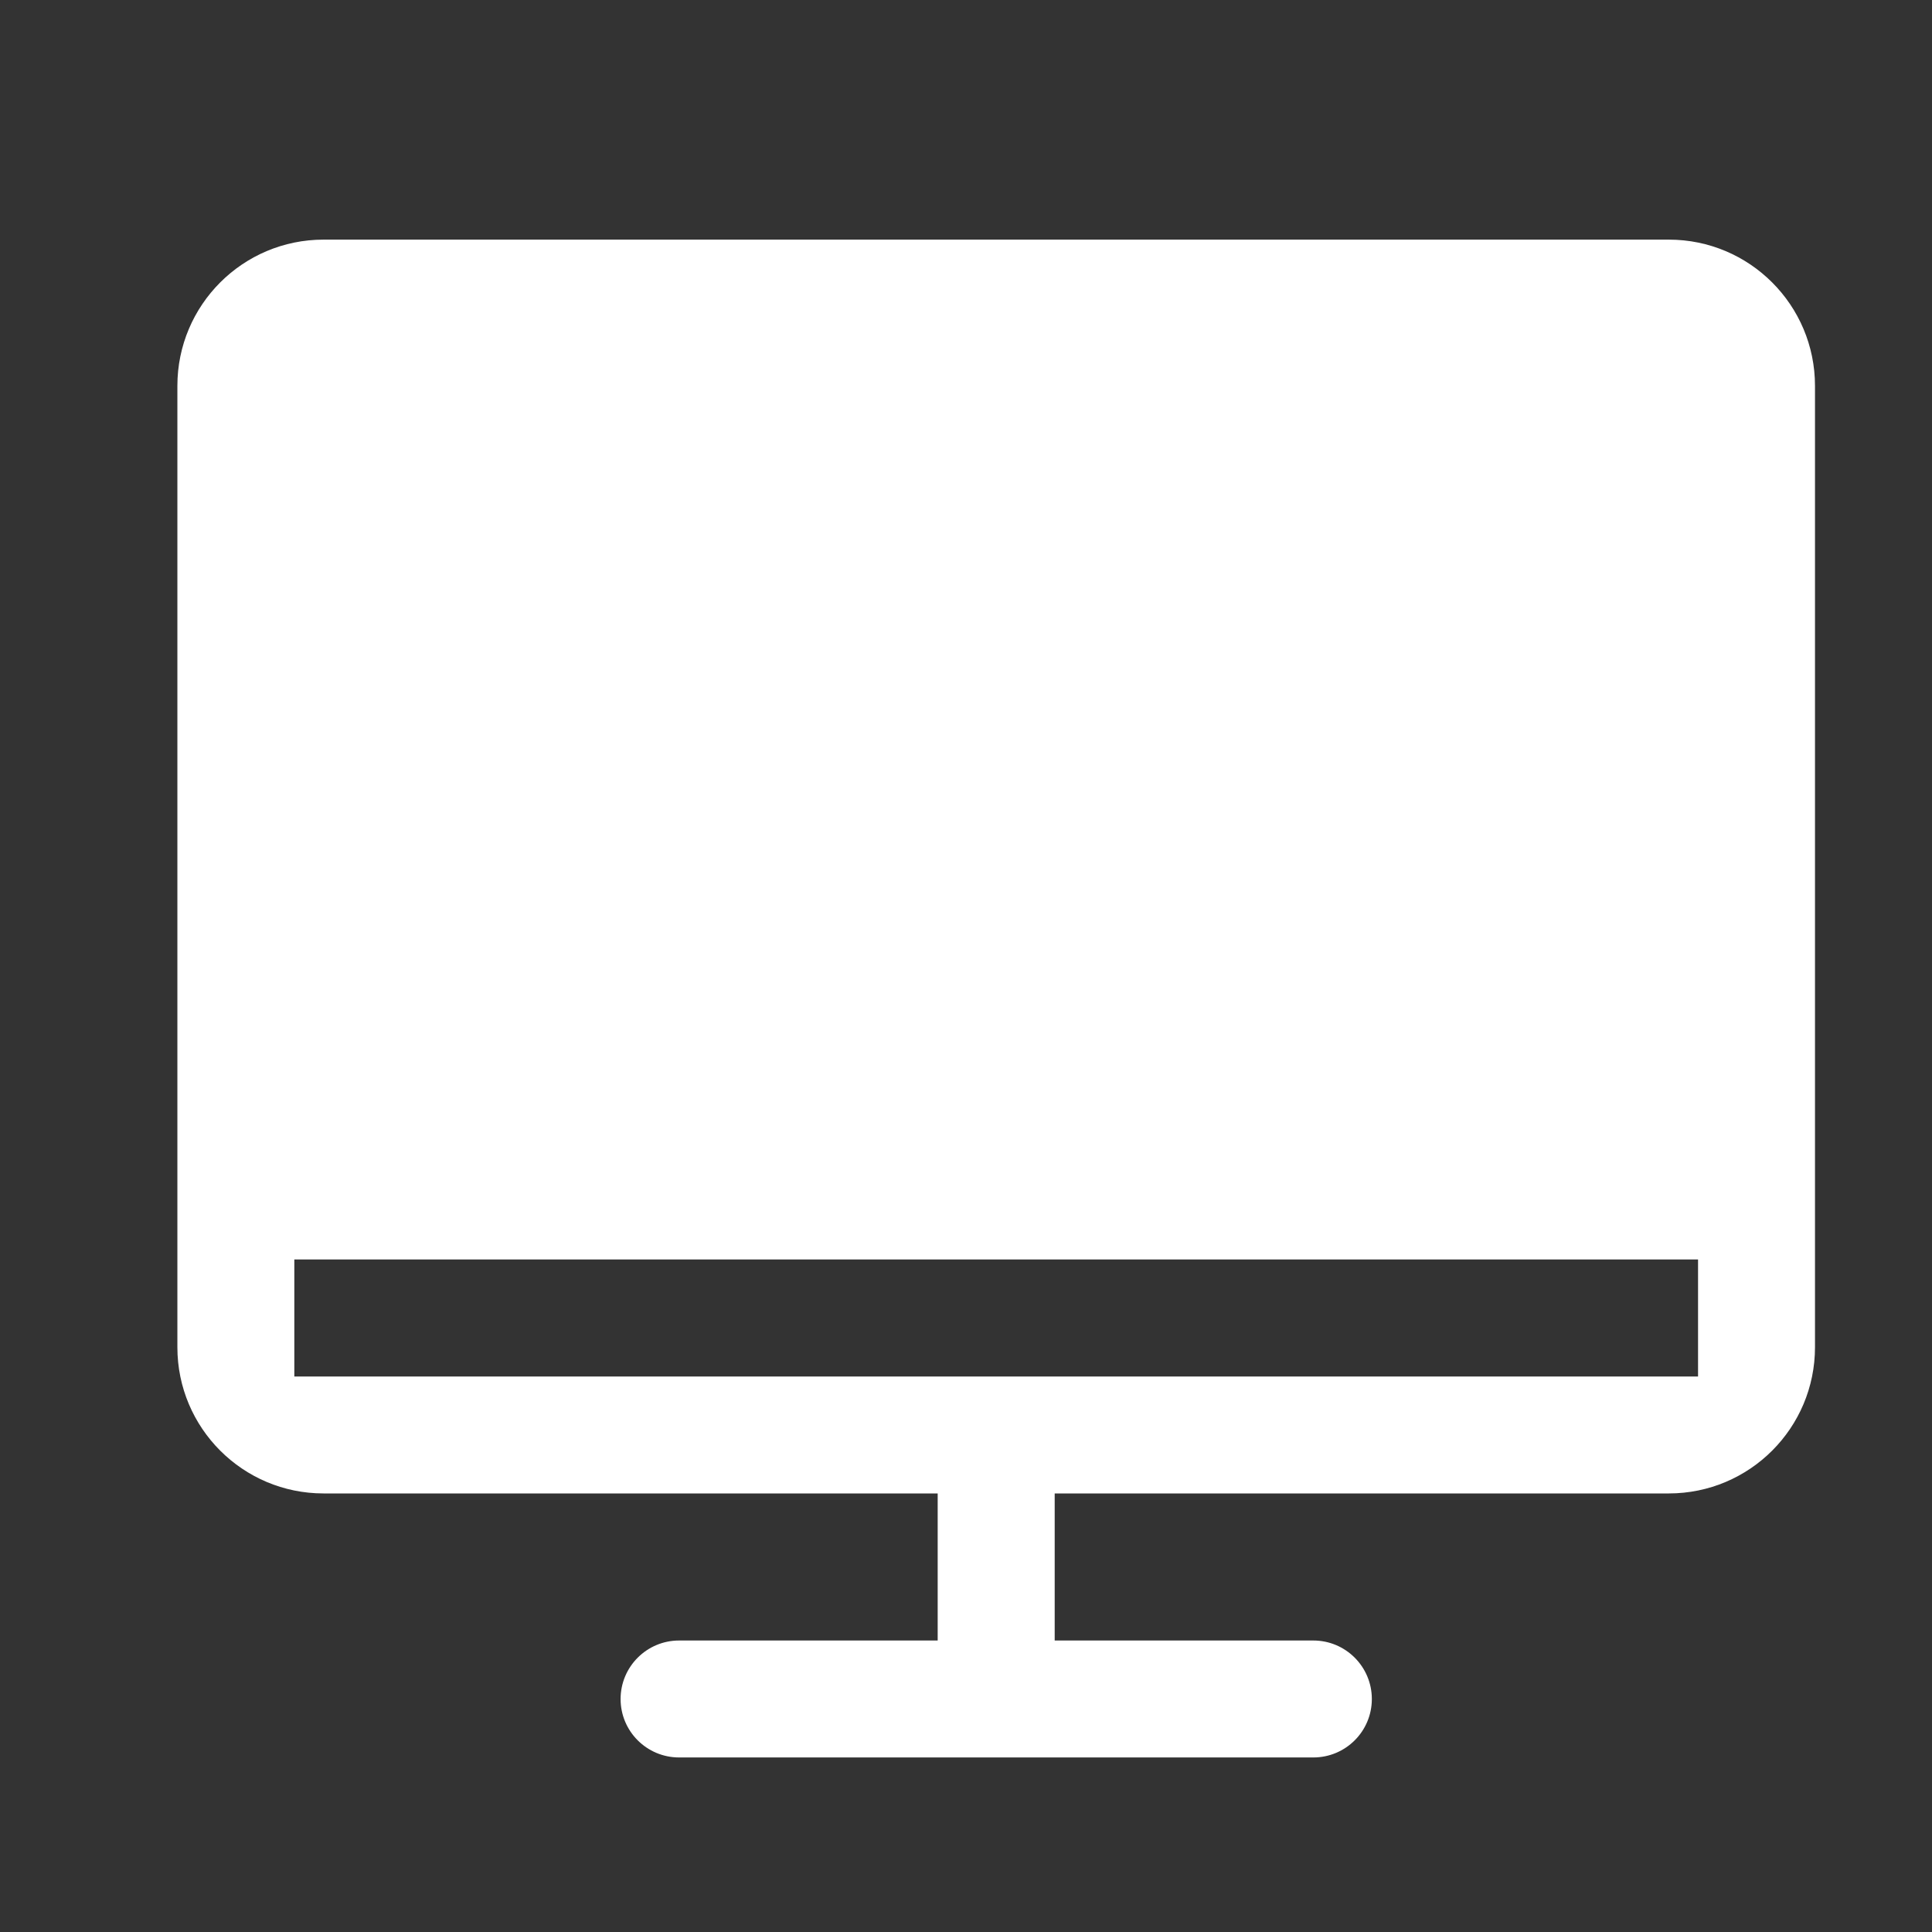 <svg width="32" height="32" viewBox="0 0 32 32" fill="none" xmlns="http://www.w3.org/2000/svg">
<rect x="0" y="0" width="32" height="32" fill="#333333" stroke="none"/>
<path d="M21.753 27.172H11.248C10.713 27.172 10.279 27.606 10.279 28.141C10.279 28.676 10.713 29.109 11.248 29.109H21.753C22.288 29.109 22.722 28.676 22.722 28.141C22.722 27.606 22.288 27.172 21.753 27.172Z" fill="white"/>
<path d="M17.469 24.125H15.531V27.849H17.469V24.125Z" fill="white"/>
<path d="M27.641 3.969H5.359C4.022 3.969 2.938 5.053 2.938 6.391V22.314C2.938 23.652 4.022 24.736 5.359 24.736H27.641C28.978 24.736 30.062 23.652 30.062 22.314V6.391C30.062 5.053 28.978 3.969 27.641 3.969ZM28.125 22.799H4.875V20.861H28.125V22.799Z" fill="white"/>
</svg>
